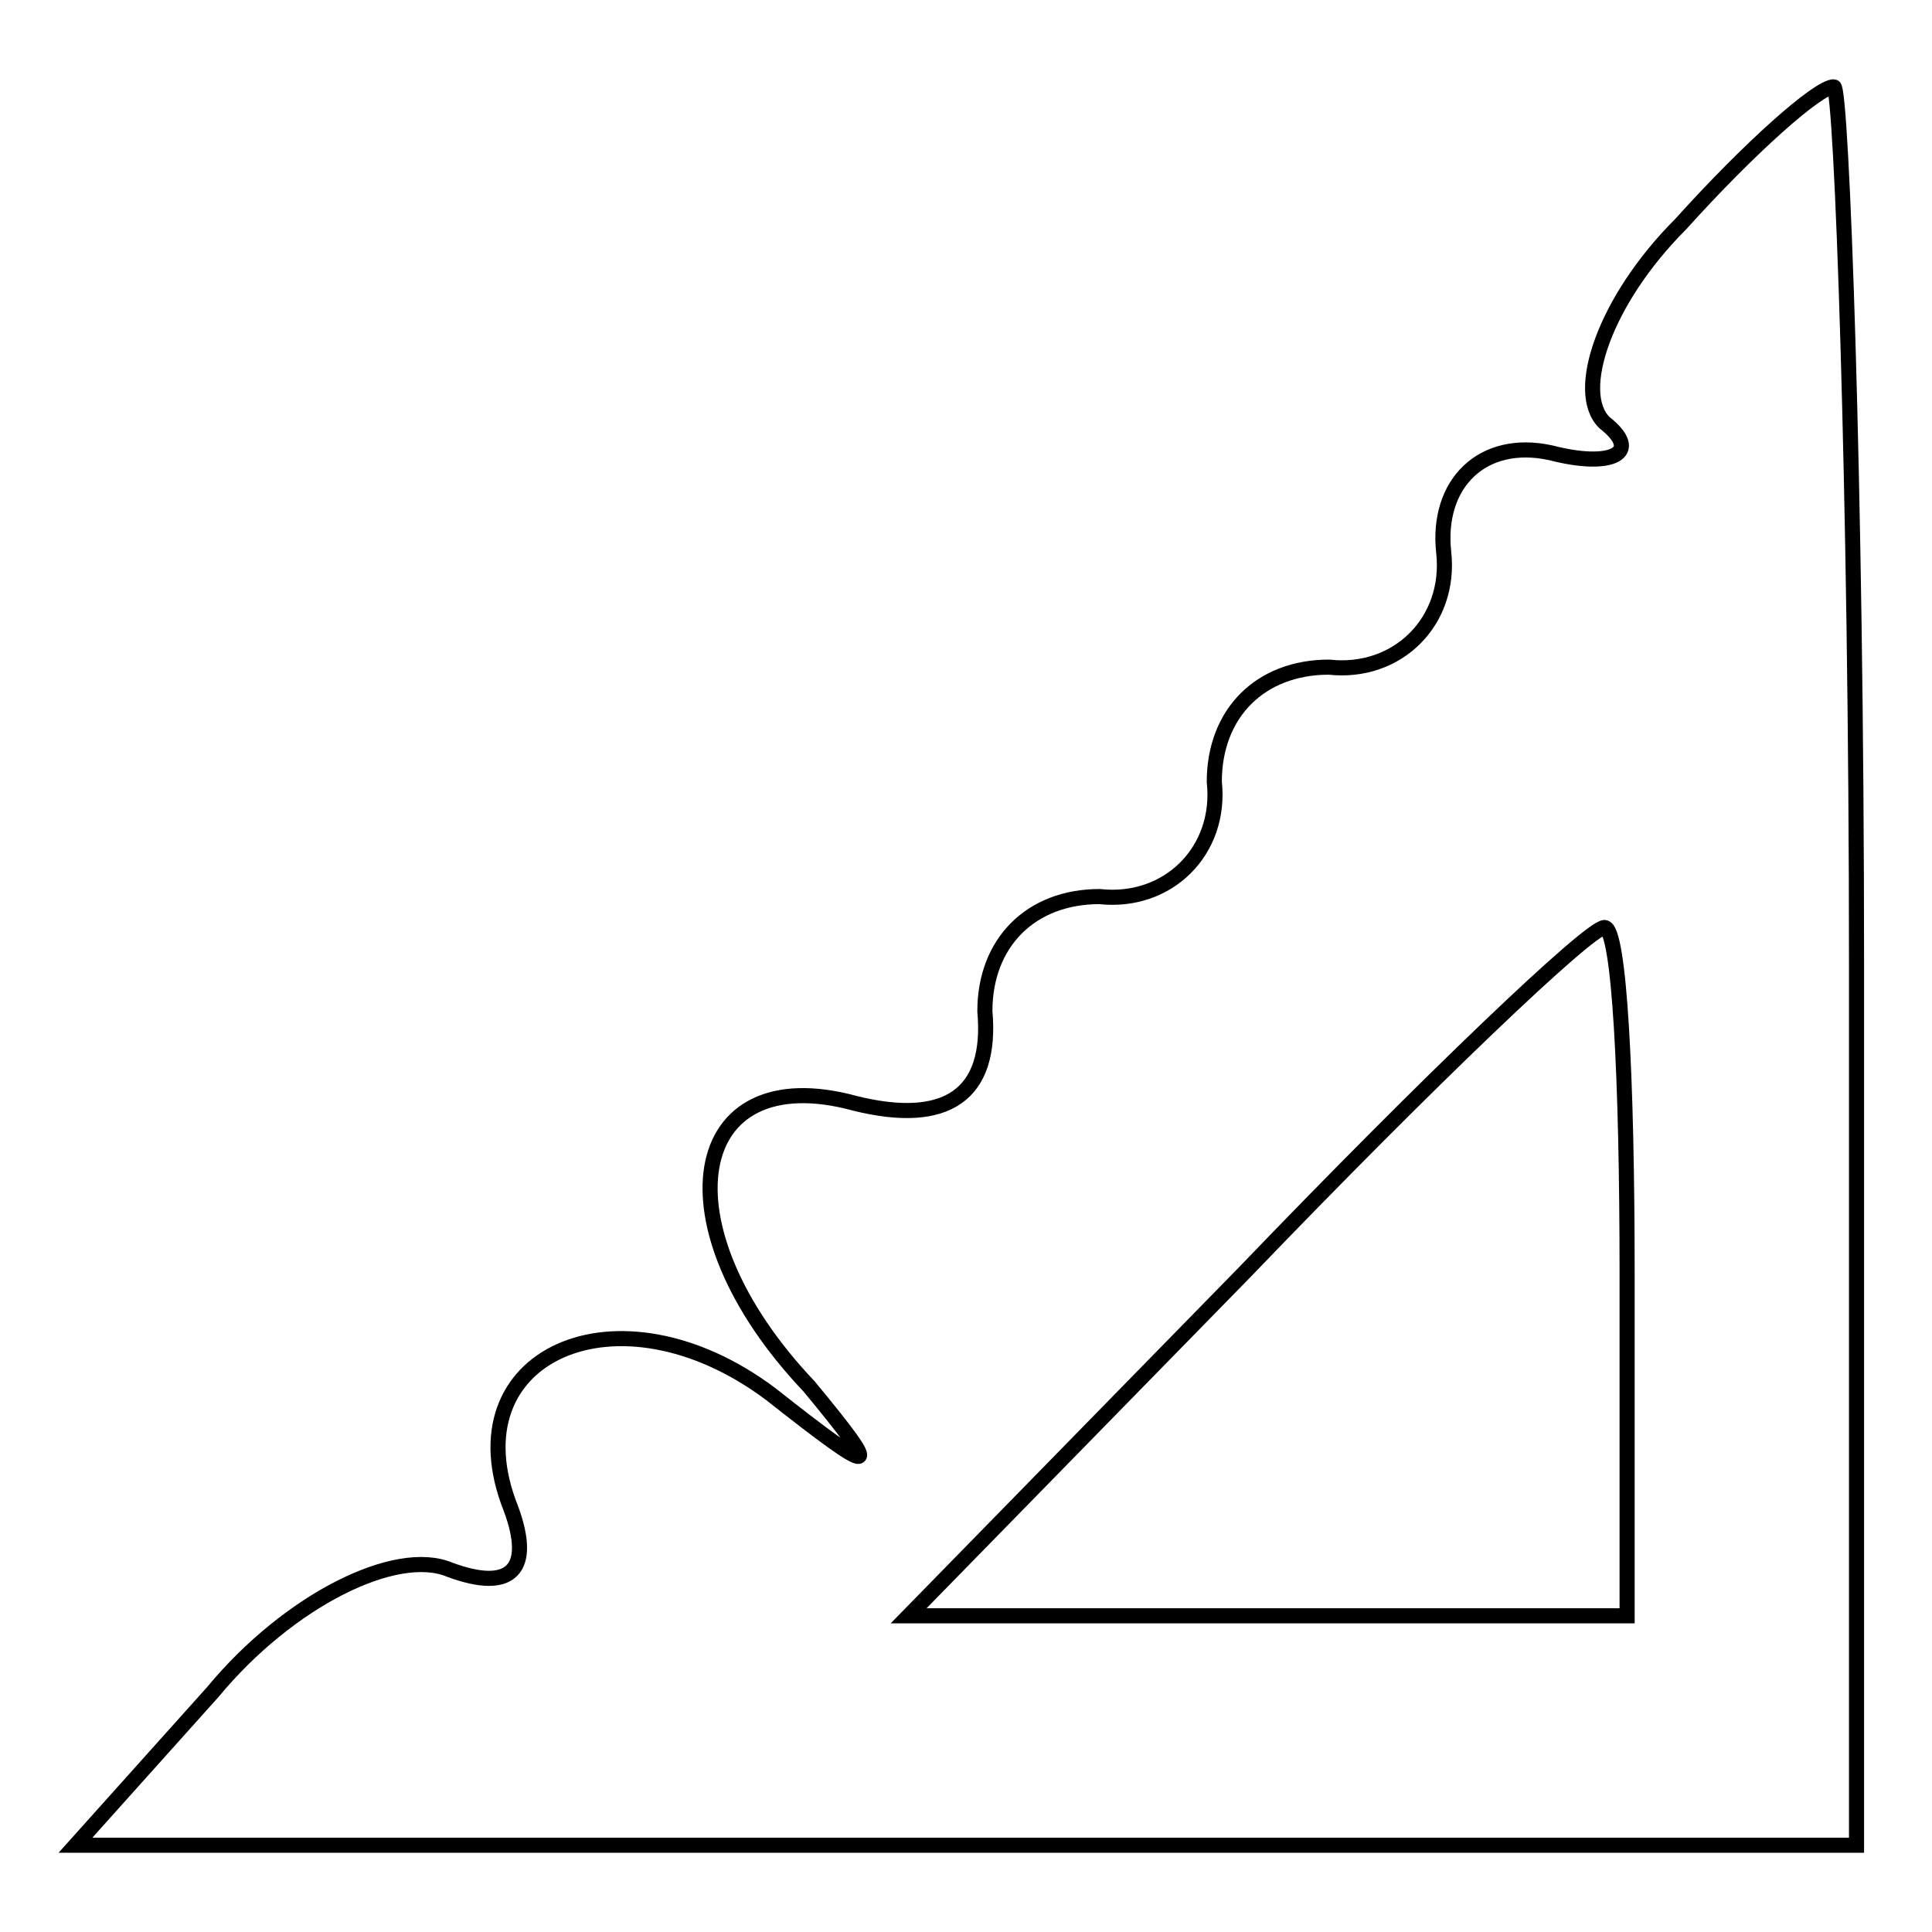 <?xml version="1.0" encoding="utf-8"?>
<!-- Svg Vector Icons : http://www.onlinewebfonts.com/icon -->
<!DOCTYPE svg PUBLIC "-//W3C//DTD SVG 1.1//EN" "http://www.w3.org/Graphics/SVG/1.1/DTD/svg11.dtd">
<svg version="1.1" xmlns="http://www.w3.org/2000/svg" xmlns:xlink="http://www.w3.org/1999/xlink" x="0px" y="0px" viewBox="0 0 256 256" enable-background="new 0 0 256 256" xml:space="preserve">
<g><g><g><path stroke-width="2" fill-opacity="0" stroke="#000000"  d="M222.7,29.7c-10.1,10.1-14.2,22.3-10.1,26.3c5.1,4,1,6.1-7.1,4c-9.1-2-15.2,4.1-14.2,13.2c1,9.1-6.1,16.2-15.2,15.2c-9.1,0-15.2,6.1-15.2,15.2c1,9.1-6.1,16.2-15.2,15.2c-9.1,0-15.2,6.1-15.2,15.2c1,11.1-5.1,15.2-17.2,12.2c-22.3-6.1-26.3,16.2-6.1,37.5c10.1,12.2,9.1,12.2-5.1,1c-20.3-15.2-42.5-5.1-34.4,15.2c3,8.1,0,11.1-8.1,8.1c-7.1-3-21.3,4-31.4,16.2L10,244.5h117.5H246V128c0-63.8-2-116.5-3-116.5C240.9,11.5,231.8,19.6,222.7,29.7z M215.6,168.5v45.6H168h-47.6l44.6-45.6c24.3-25.3,45.6-45.6,47.6-45.6C214.6,122.9,215.6,143.2,215.6,168.5z"/></g></g></g>
</svg>